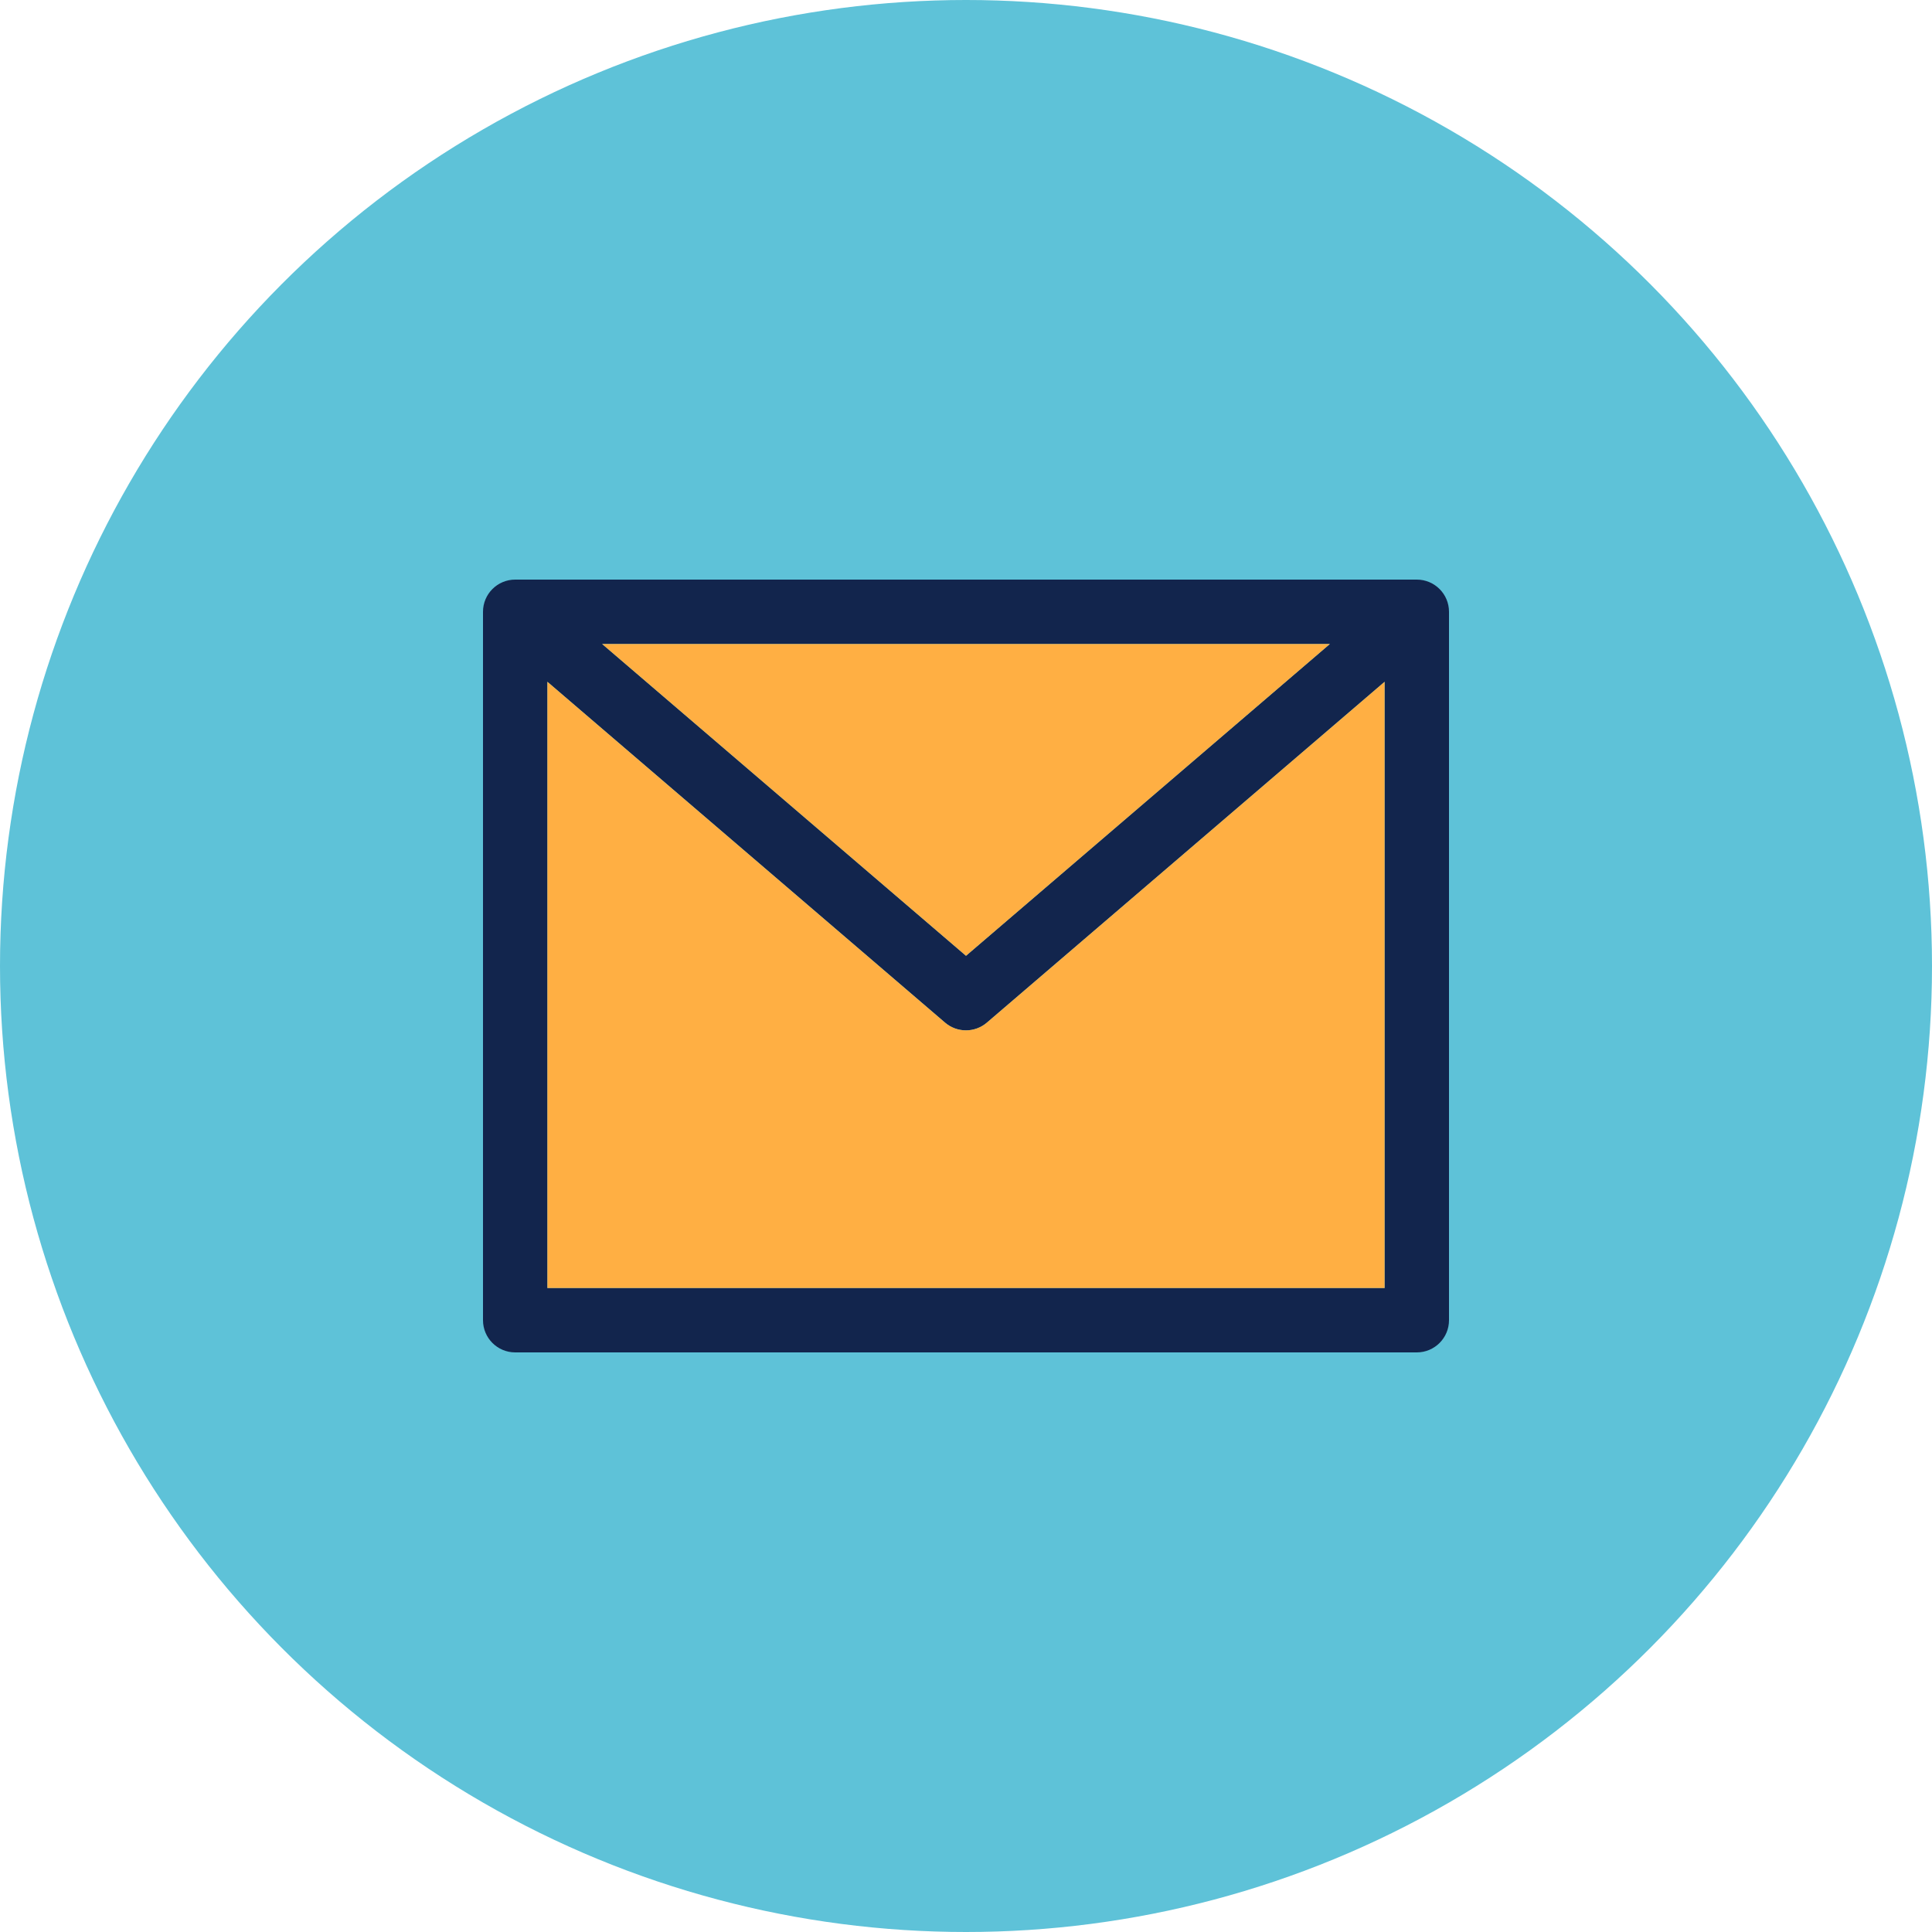 <?xml version="1.0" encoding="UTF-8"?> <svg xmlns="http://www.w3.org/2000/svg" width="480" height="480" viewBox="0 0 480 480" fill="none"><g clip-path="url(#clip0_221_38)"><circle cx="240" cy="240" r="240" fill="#5EC2D8"></circle><path d="M352 144H128C123.582 144 120 147.582 120 152V328C120 332.418 123.582 336 128 336H352C356.418 336 360 332.418 360 328V152C360 147.582 356.418 144 352 144ZM330.398 160L240 237.465L149.602 160H330.398ZM136 320V169.391L234.793 254.07C237.785 256.633 242.199 256.633 245.191 254.07L344 169.391V320H136Z" fill="#12254D"></path><path d="M136 320V169.391L234.793 254.07C237.785 256.633 242.199 256.633 245.191 254.07L344 169.391V320H136Z" fill="#FFAF43"></path><path d="M330.398 160L240 237.465L149.602 160H330.398Z" fill="#FFAF43"></path></g><defs><clipPath id="clip0_221_38"><rect width="480" height="480" fill="white"></rect></clipPath></defs></svg> 